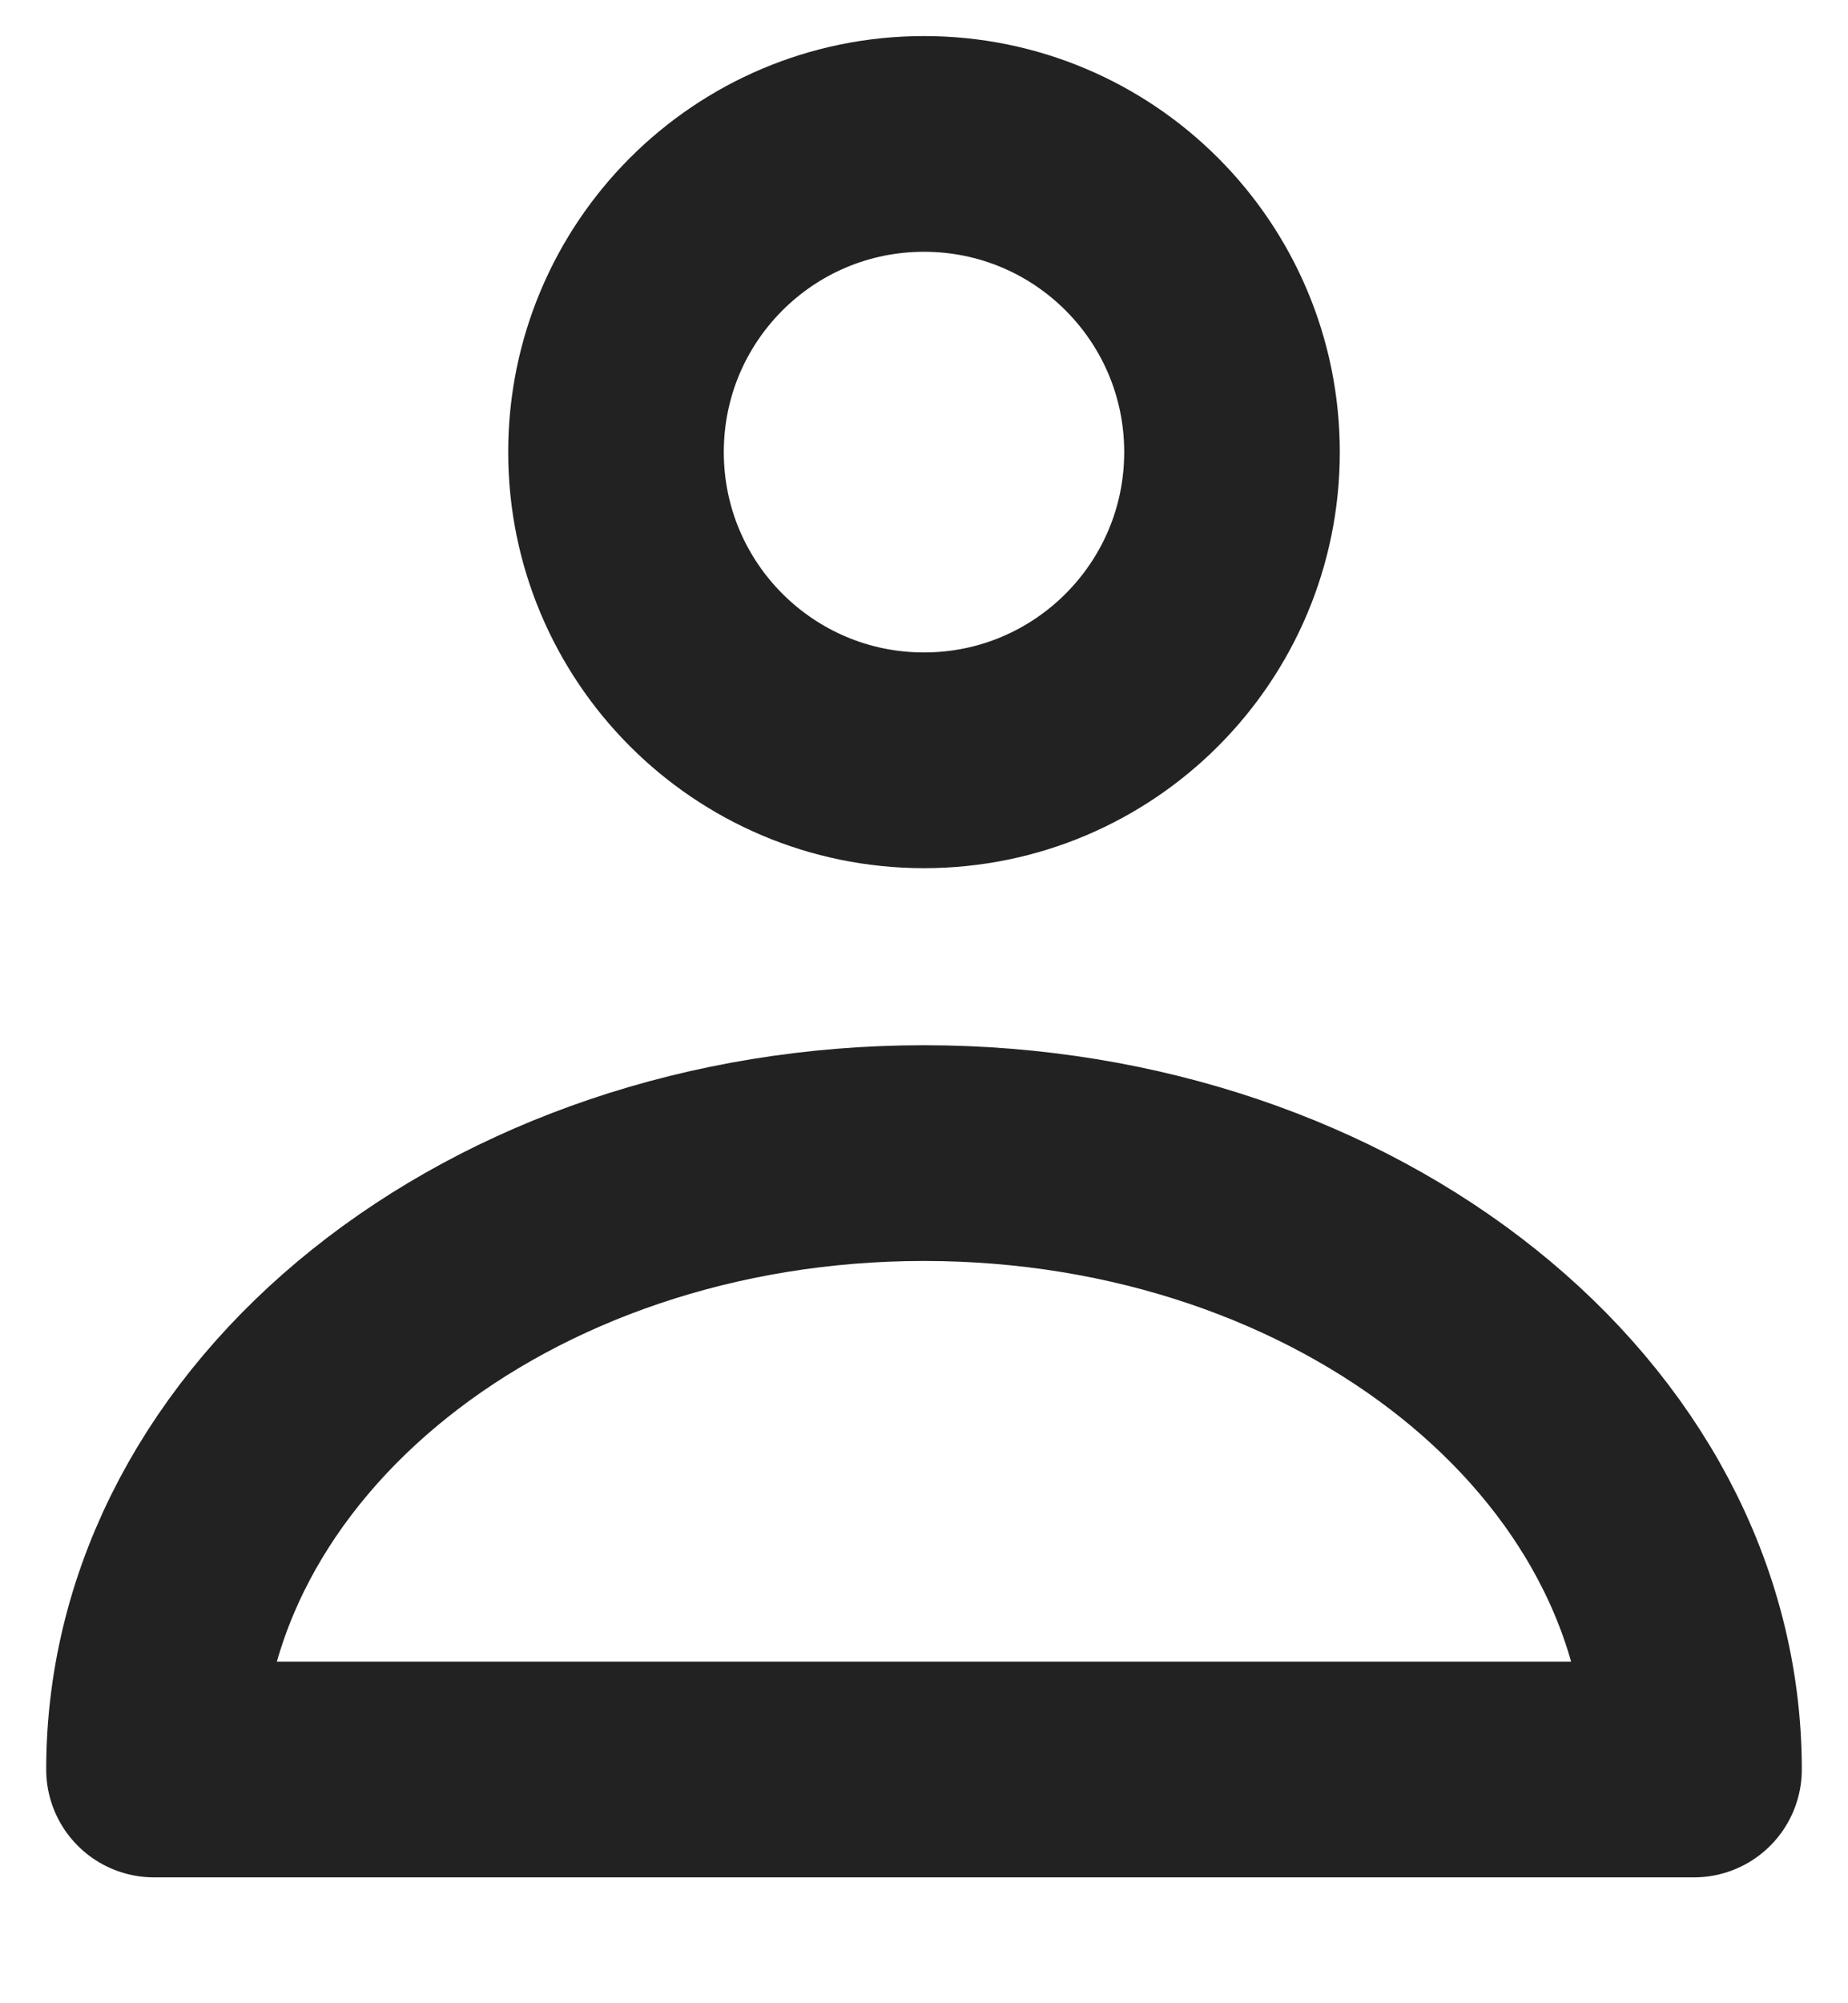 <svg width="12" height="13" viewBox="0 0 12 13" fill="none" xmlns="http://www.w3.org/2000/svg">
<path d="M6 4.934C7.105 4.934 8 4.038 8 2.934C8 1.829 7.105 0.934 6 0.934C4.895 0.934 4 1.829 4 2.934C4 4.038 4.895 4.934 6 4.934Z" stroke="#222222" stroke-width="1.4" stroke-linecap="round" stroke-linejoin="round"/>
<path d="M1 11.483C1 9.273 3.24 7.483 6 7.483C8.76 7.483 11 9.273 11 11.483H1Z" stroke="#222222" stroke-width="1.4" stroke-linecap="round" stroke-linejoin="round"/>
</svg>
